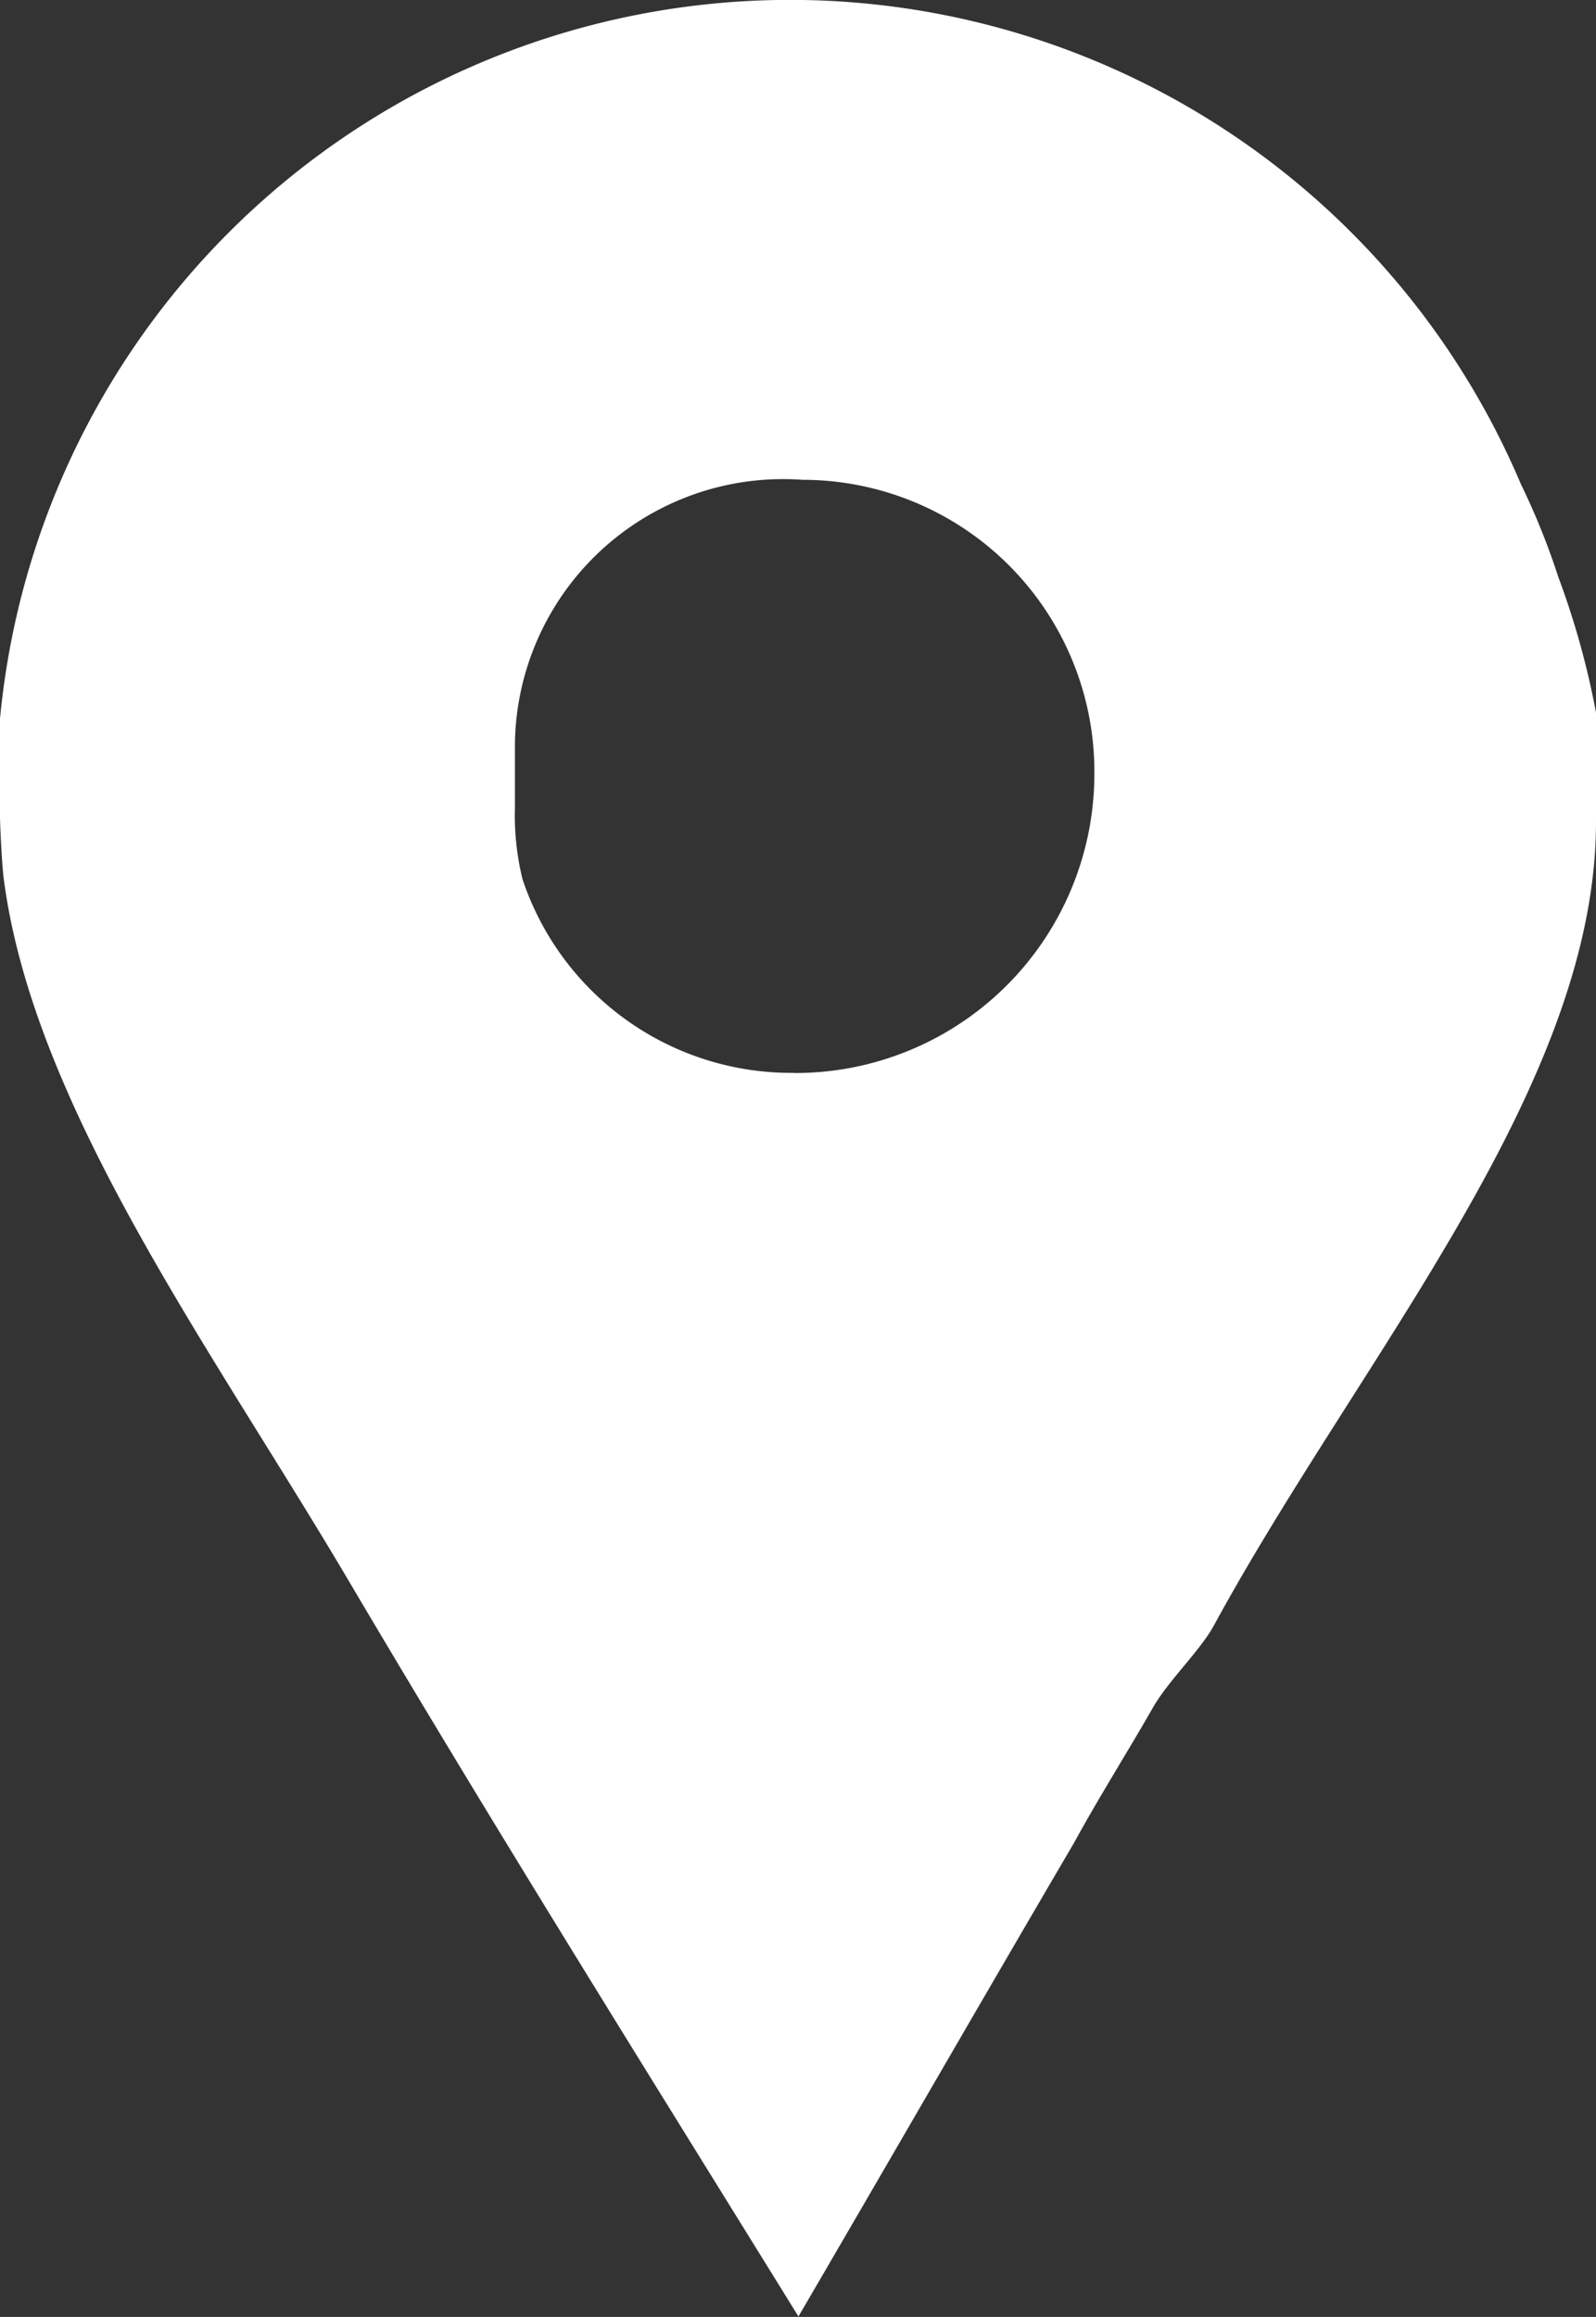 <svg xmlns="http://www.w3.org/2000/svg" width="10.938" height="15.877" viewBox="0 0 10.938 15.877">
  <rect x="0" y="0" width="10.938" height="15.877" fill="#333333" stroke="none"/>
  <path id="Facebook_Places" d="M29.679,8.952a4.939,4.939,0,0,0-.256-.635A5.439,5.439,0,0,0,19,9.925V10.6c0,.028.01.282.024.409.2,1.58,1.445,3.26,2.376,4.841,1,1.693,2.042,3.359,3.072,5.024.635-1.087,1.268-2.187,1.889-3.246.169-.31.366-.621.535-.917.113-.2.328-.395.427-.579,1-1.835,2.615-3.683,2.615-5.5V9.883A5.618,5.618,0,0,0,29.679,8.952Zm-5.24,3.4a1.941,1.941,0,0,1-1.858-1.327,1.839,1.839,0,0,1-.052-.494v-.438A1.838,1.838,0,0,1,24.5,8.288a2,2,0,0,1,2,2.032A2.05,2.05,0,0,1,24.439,12.353Z" transform="translate(-19 -5)" fill="#fff"/>
</svg>
